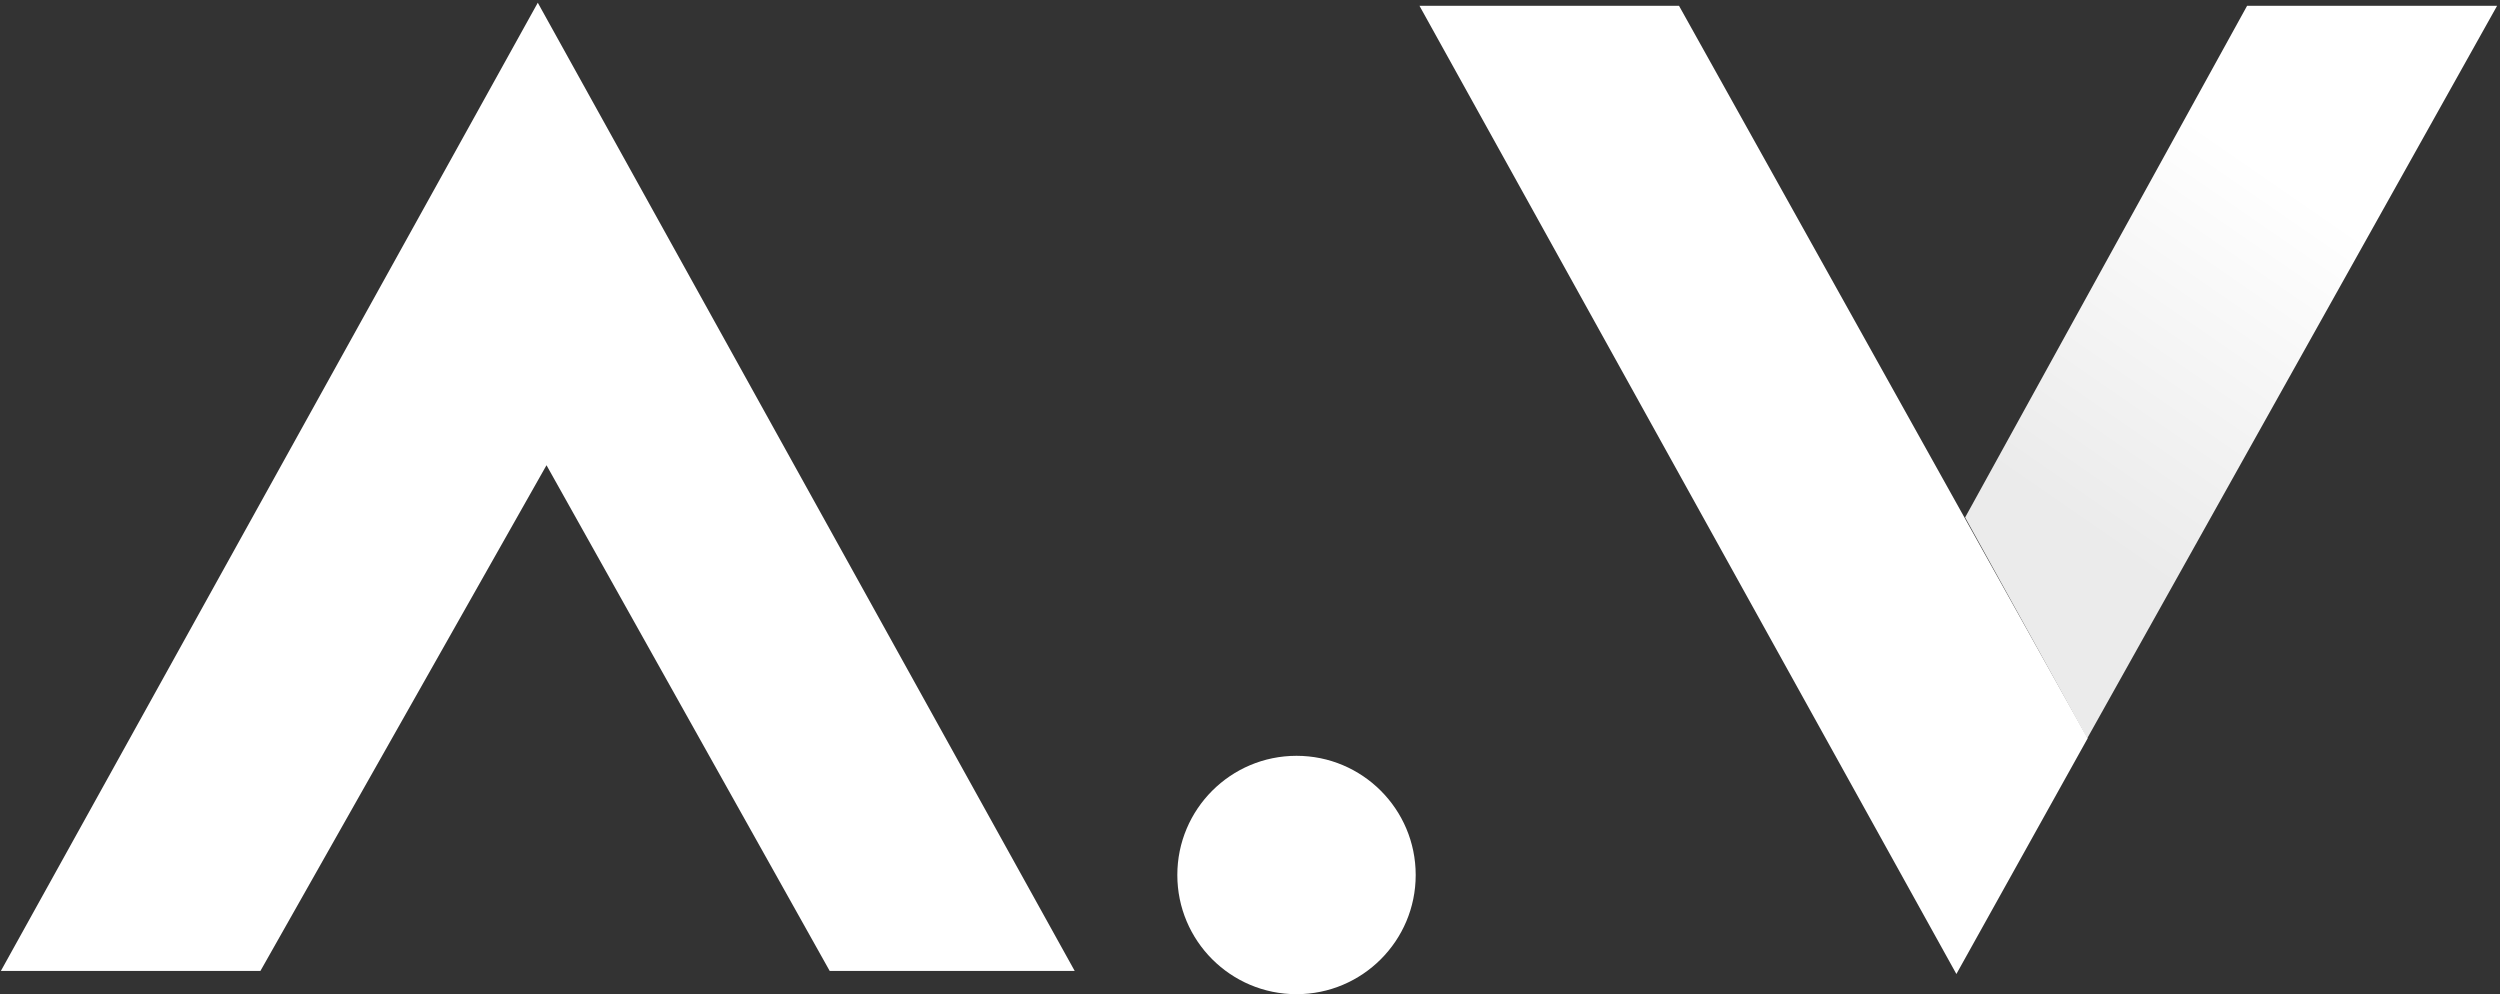 <?xml version="1.0" encoding="UTF-8"?> <svg xmlns="http://www.w3.org/2000/svg" width="430" height="171" viewBox="0 0 430 171" fill="none"><rect x="0" y="0" width="430" height="171" fill="#333333" stroke="none"/> <path d="M92.5 1.5L1 166.5H44.5L94 79L143 166.5H184L92.5 1.5Z" fill="white" stroke="white"></path> <path d="M359 127L338 89L386.5 1H429.5L359 127Z" fill="url(#paint0_linear_903_12)"></path> <path d="M336.5 166.5L245 1.5H288.5L358.5 127L336.5 166.5Z" fill="white" stroke="white"></path> <circle cx="223" cy="150.5" r="20.5" fill="white"></circle> <defs> <linearGradient id="paint0_linear_903_12" x1="403.5" y1="0.5" x2="346.5" y2="83" gradientUnits="userSpaceOnUse"> <stop offset="0.309" stop-color="white"></stop> <stop offset="1" stop-color="#EBEBEB"></stop> </linearGradient> </defs> </svg> 